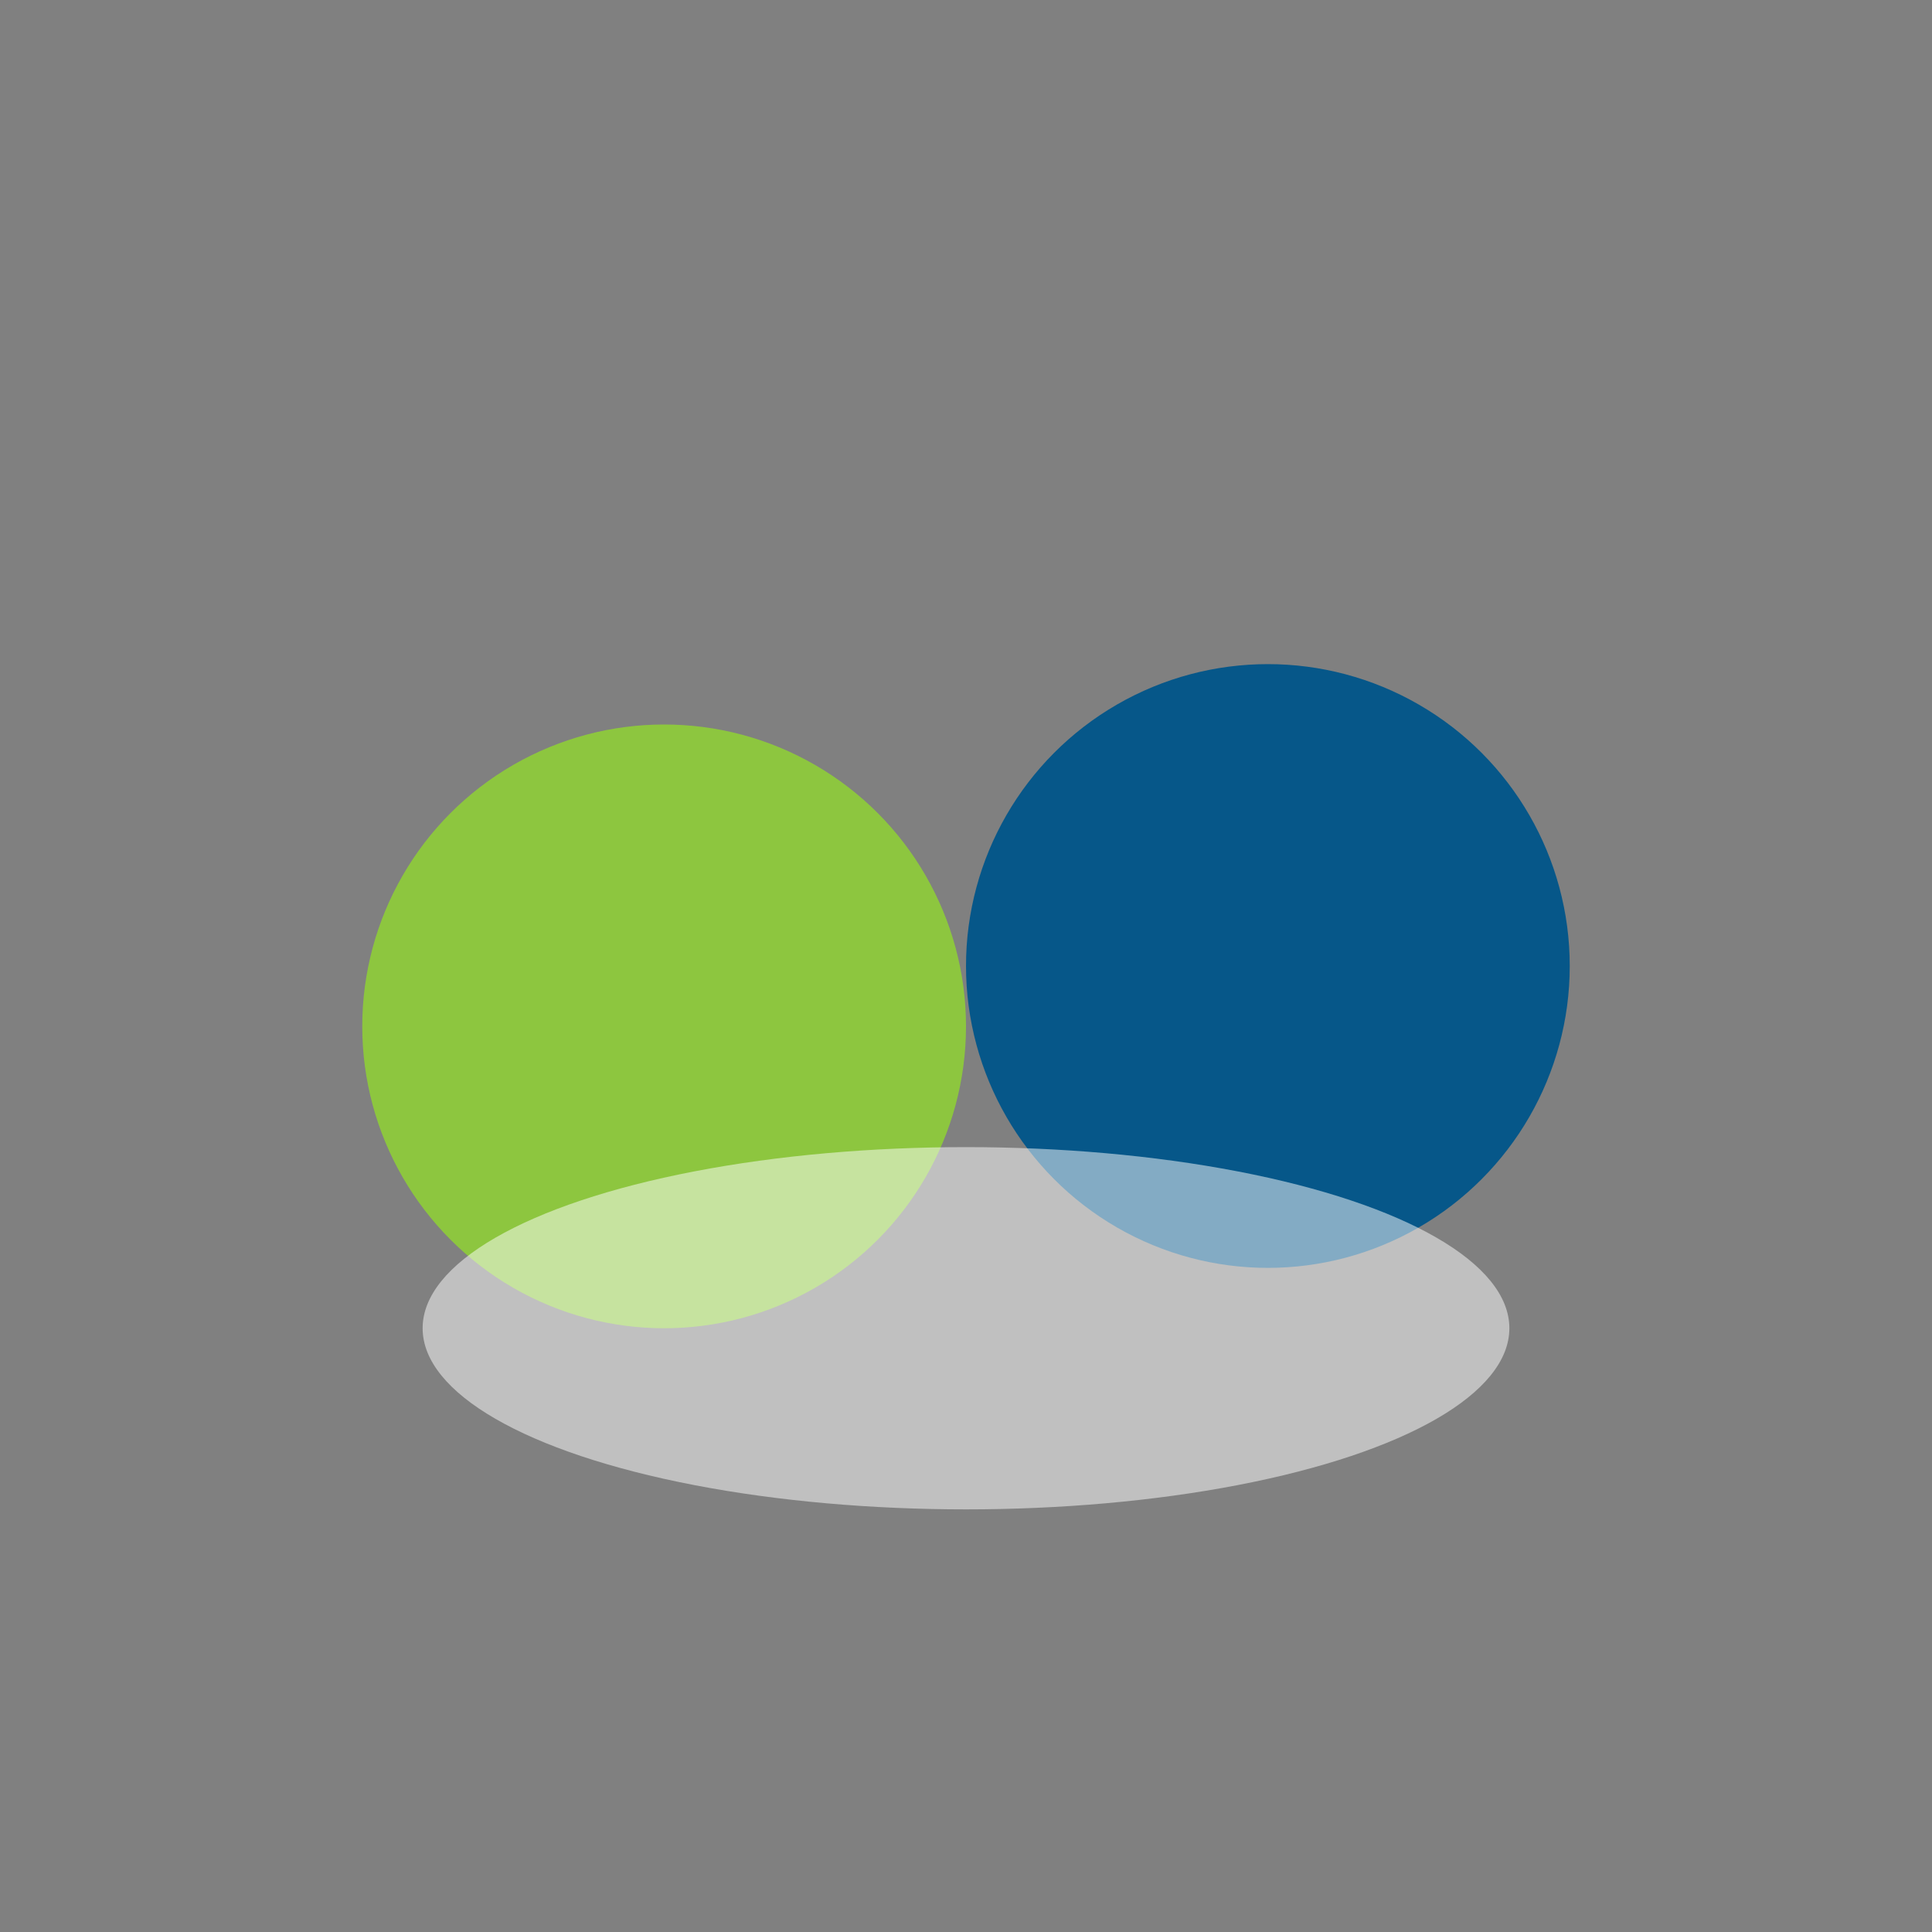 <?xml version="1.0" encoding="UTF-8"?>
<svg xmlns="http://www.w3.org/2000/svg" width="32" height="32" viewBox="0 0 32 32"><rect x="0" y="0" width="32" height="32" fill="#808080" stroke="none"/><circle cx="11" cy="17" r="5" fill="#8DC63F"/><circle cx="21" cy="16" r="5" fill="#065789"/><ellipse cx="16" cy="22" rx="9" ry="3" fill="#fff" fill-opacity="0.5"/></svg>